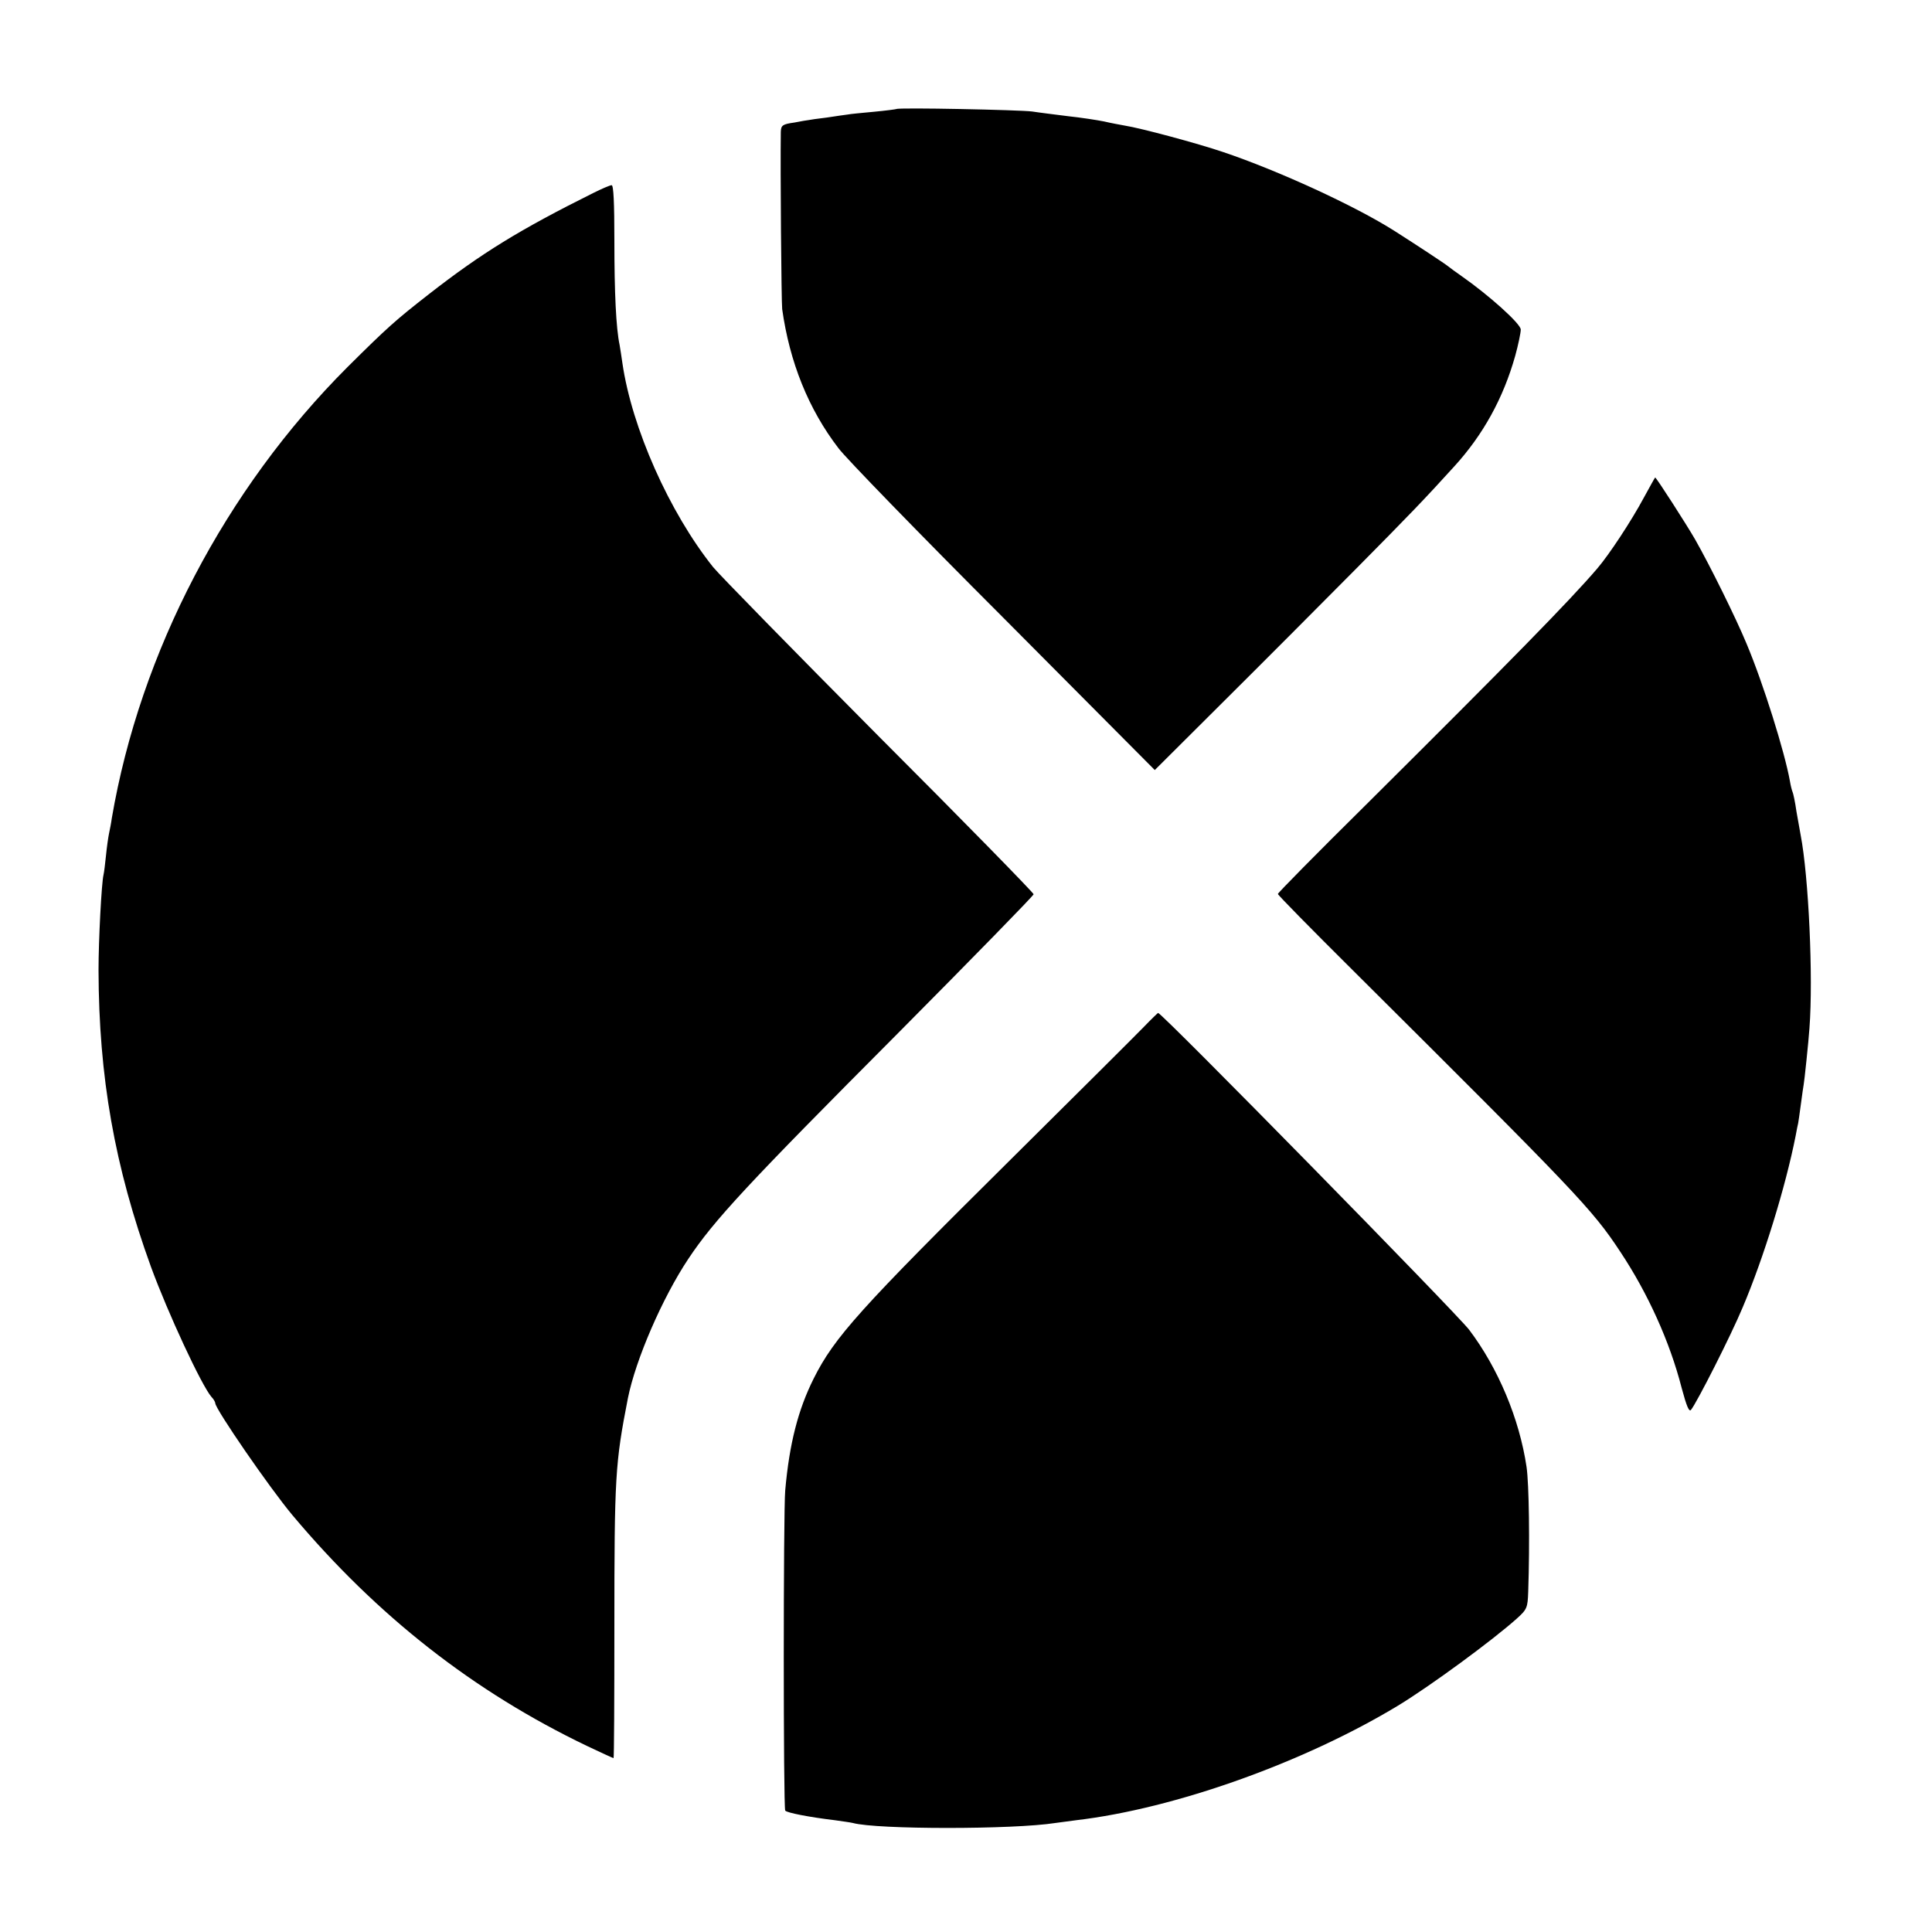 <?xml version="1.0" standalone="no"?>
<!DOCTYPE svg PUBLIC "-//W3C//DTD SVG 20010904//EN"
 "http://www.w3.org/TR/2001/REC-SVG-20010904/DTD/svg10.dtd">
<svg version="1.0" xmlns="http://www.w3.org/2000/svg"
 width="700pt" height="700pt" viewBox="0 0 700 700"
 preserveAspectRatio="xMidYMid meet">
<g transform="translate(0,700) scale(0.1,-0.1)"
fill="#000000" stroke="none">
<path d="M3248 6605 c-2 -1 -39 -6 -82 -10 -43 -4 -86 -8 -95 -10 -9 -1 -43
-6 -76 -11 -33 -4 -62 -8 -65 -9 -3 0 -26 -4 -52 -9 -43 -6 -48 -10 -49 -34
-2 -132 2 -615 5 -642 27 -192 95 -362 204 -504 25 -34 293 -310 596 -613
l550 -553 254 253 c139 138 353 353 476 477 195 197 248 252 355 370 105 115
178 248 221 401 11 40 20 83 20 95 0 21 -116 125 -215 194 -20 14 -42 30 -48
35 -12 10 -114 77 -194 128 -143 91 -422 219 -621 286 -91 31 -299 87 -357 96
-16 3 -50 9 -75 15 -25 5 -83 14 -130 19 -47 6 -105 13 -130 17 -45 6 -486 15
-492 9z"/>
<path d="M2150 6301 c-267 -133 -405 -218 -595 -366 -123 -96 -151 -121 -296
-265 -442 -442 -751 -1032 -854 -1635 -2 -16 -7 -41 -10 -55 -3 -14 -8 -50
-11 -80 -3 -30 -7 -62 -9 -70 -7 -28 -18 -235 -18 -345 1 -387 58 -711 190
-1075 62 -169 183 -429 219 -471 8 -8 14 -19 14 -23 0 -21 197 -307 279 -405
307 -366 657 -640 1068 -837 51 -24 94 -44 96 -44 2 0 3 213 3 473 0 550 3
595 49 831 28 140 125 364 219 505 93 140 213 269 761 819 269 271 490 497
490 502 0 5 -252 263 -561 572 -308 310 -578 586 -600 613 -159 199 -295 505
-329 740 -3 23 -8 52 -10 65 -13 61 -19 190 -19 378 0 137 -3 202 -10 201 -6
0 -36 -13 -66 -28z"/>
<path d="M5956 5197 c-45 -84 -126 -207 -169 -257 -100 -117 -317 -338 -841
-859 -174 -172 -316 -316 -316 -320 0 -4 122 -128 271 -276 813 -809 868 -866
970 -1021 99 -149 179 -325 222 -493 18 -67 27 -88 34 -79 22 28 144 268 187
371 76 179 156 439 192 622 4 22 8 42 9 45 1 3 5 34 10 70 5 36 9 67 10 70 2
7 18 159 21 205 14 184 -3 550 -32 700 -2 11 -9 49 -15 84 -5 36 -12 67 -14
71 -2 4 -7 22 -10 41 -19 105 -96 352 -157 497 -39 94 -132 282 -186 377 -31
54 -141 225 -145 225 -1 0 -19 -33 -41 -73z"/>
<path d="M4144 3279 c-27 -28 -243 -243 -480 -478 -549 -544 -641 -646 -716
-796 -56 -112 -88 -235 -103 -405 -7 -75 -7 -1149 0 -1160 5 -8 88 -24 180
-35 28 -4 57 -8 65 -10 87 -24 582 -24 734 0 17 2 51 7 75 10 358 42 825 209
1166 415 117 71 343 237 430 315 38 34 40 40 42 98 6 176 3 390 -6 452 -26
175 -103 358 -208 497 -46 60 -1113 1148 -1127 1148 -1 0 -25 -23 -52 -51z"/>
</g>
</svg>
